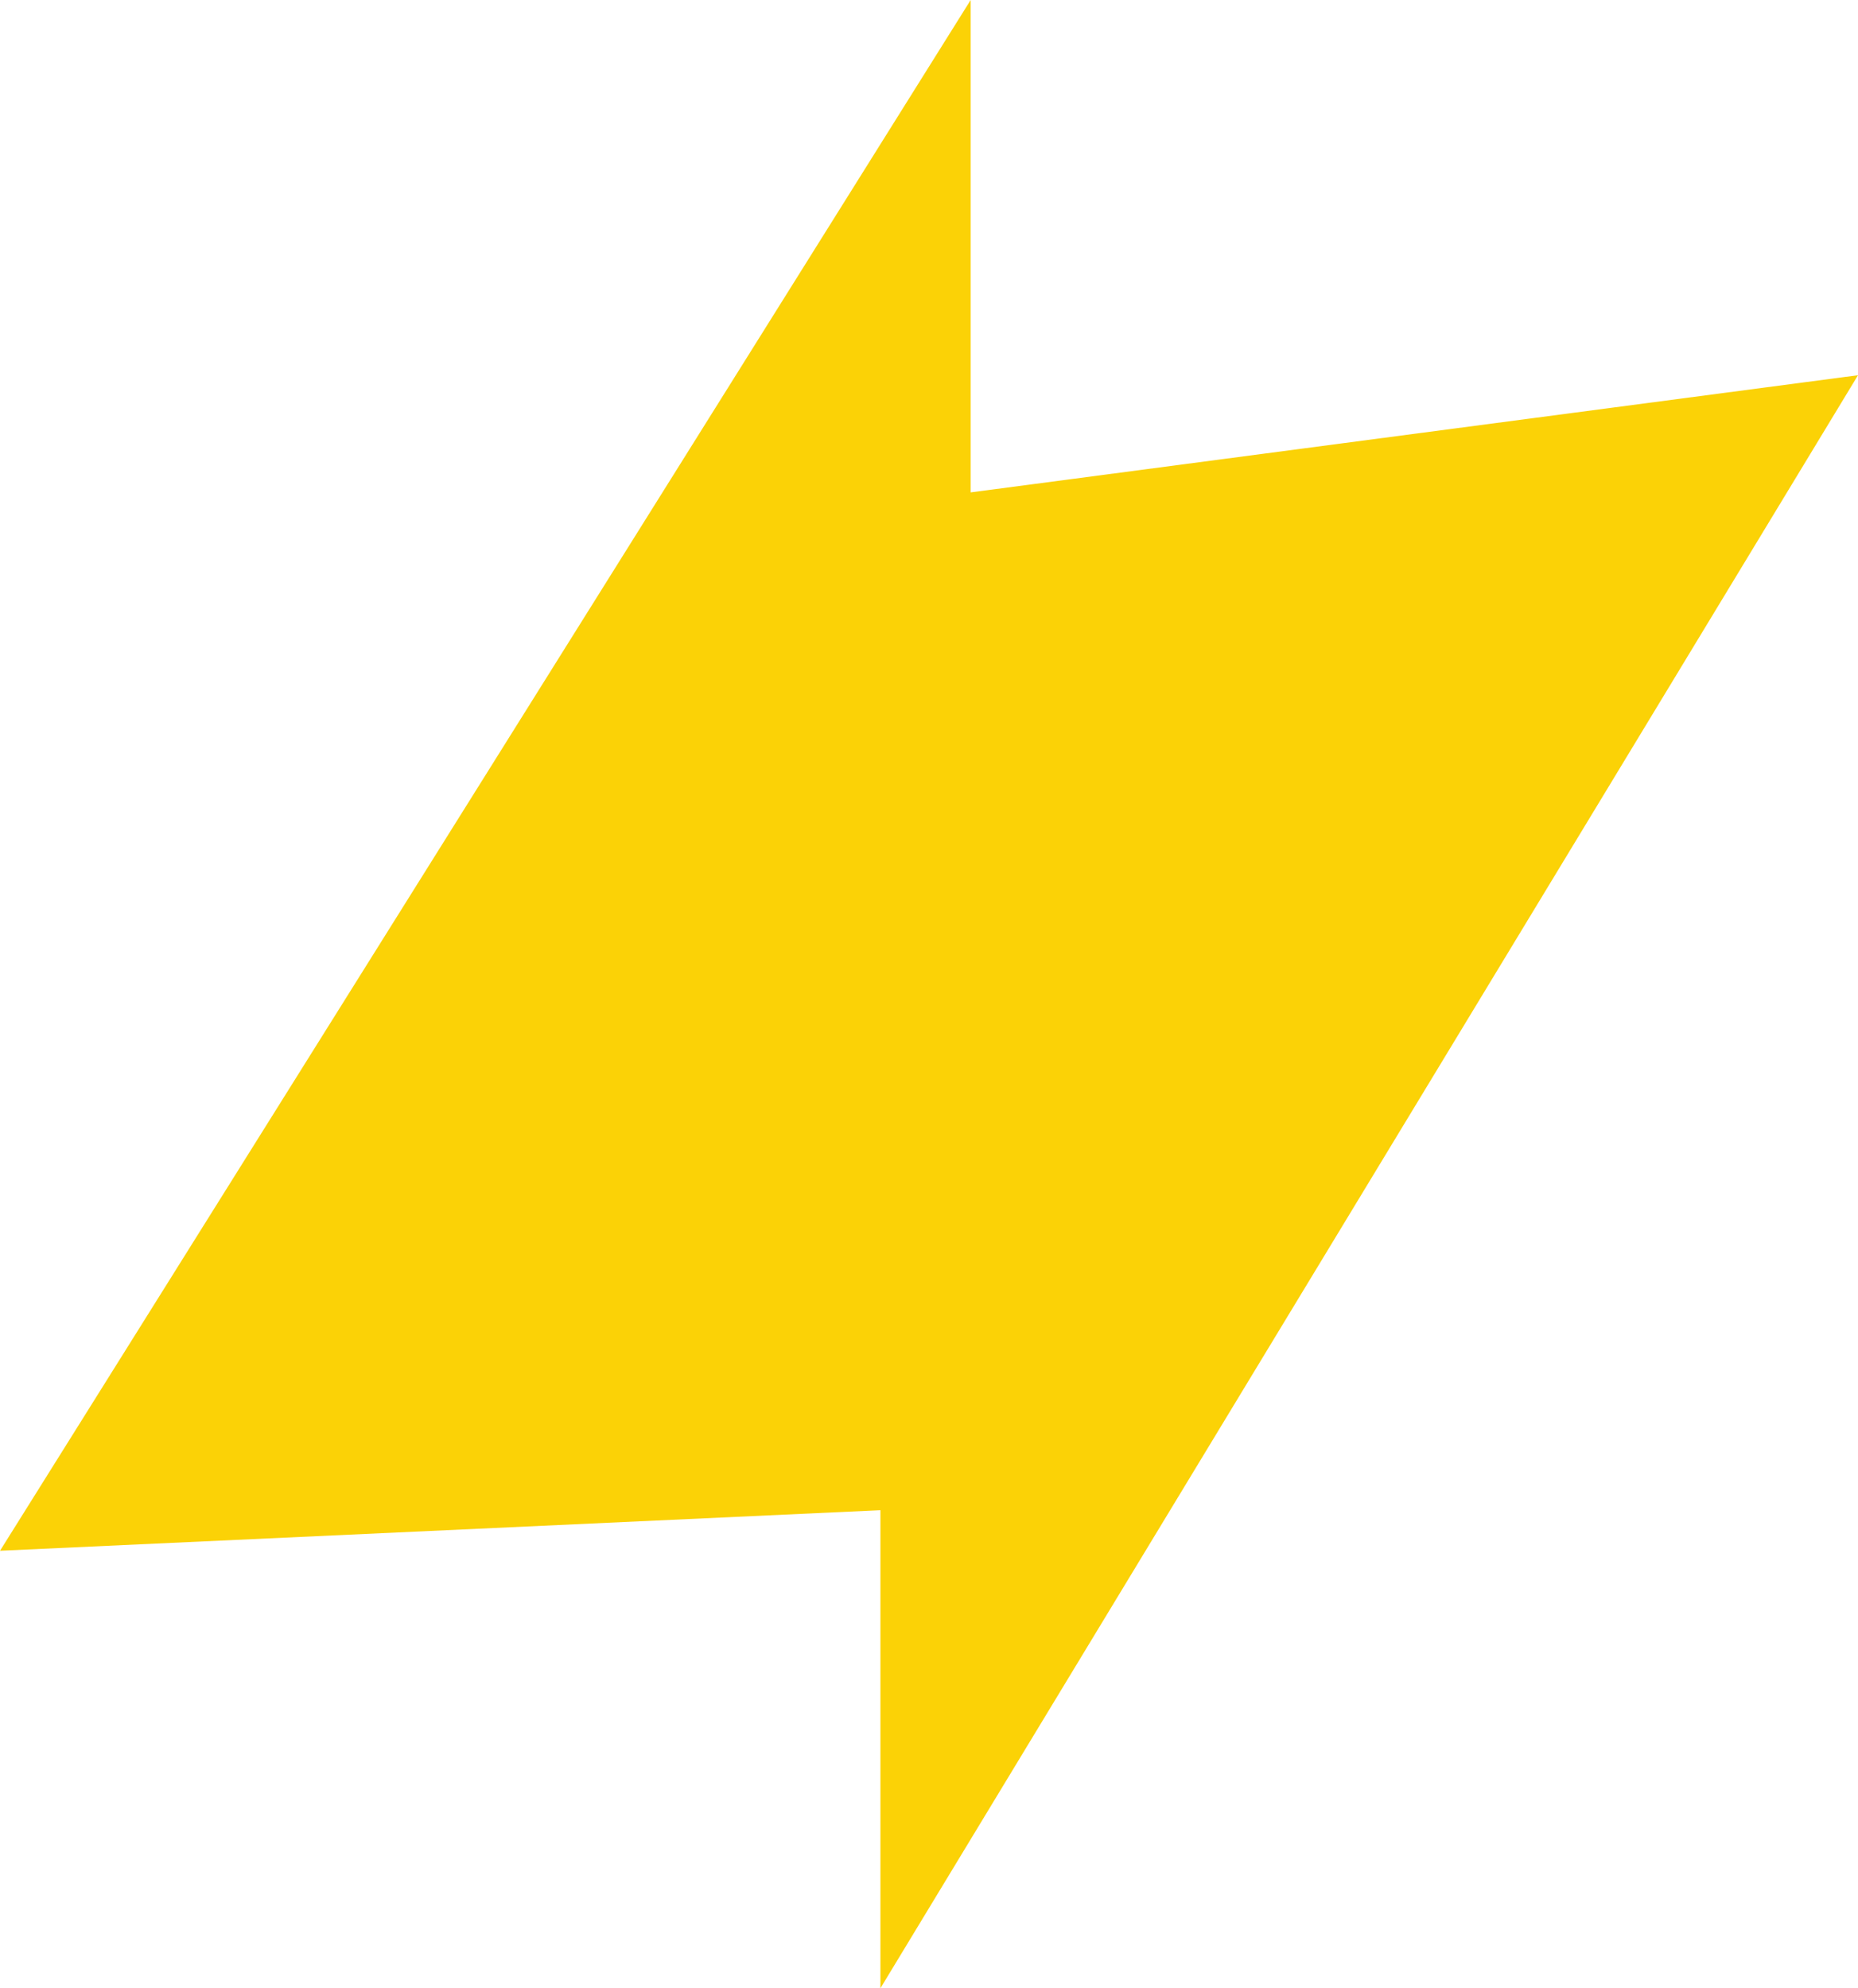 <svg xmlns="http://www.w3.org/2000/svg" width="425.418" height="455.25" viewBox="0 0 425.418 455.25">
  <path id="Path_1" data-name="Path 1" d="M1354.149,1131.385,1131.9,1486.466l201.582-9.286v109.456L1557.315,1217.3l-203.166,26.828Z" transform="translate(-1131.897 -1131.385)" fill="#fbd206"/>
</svg>
